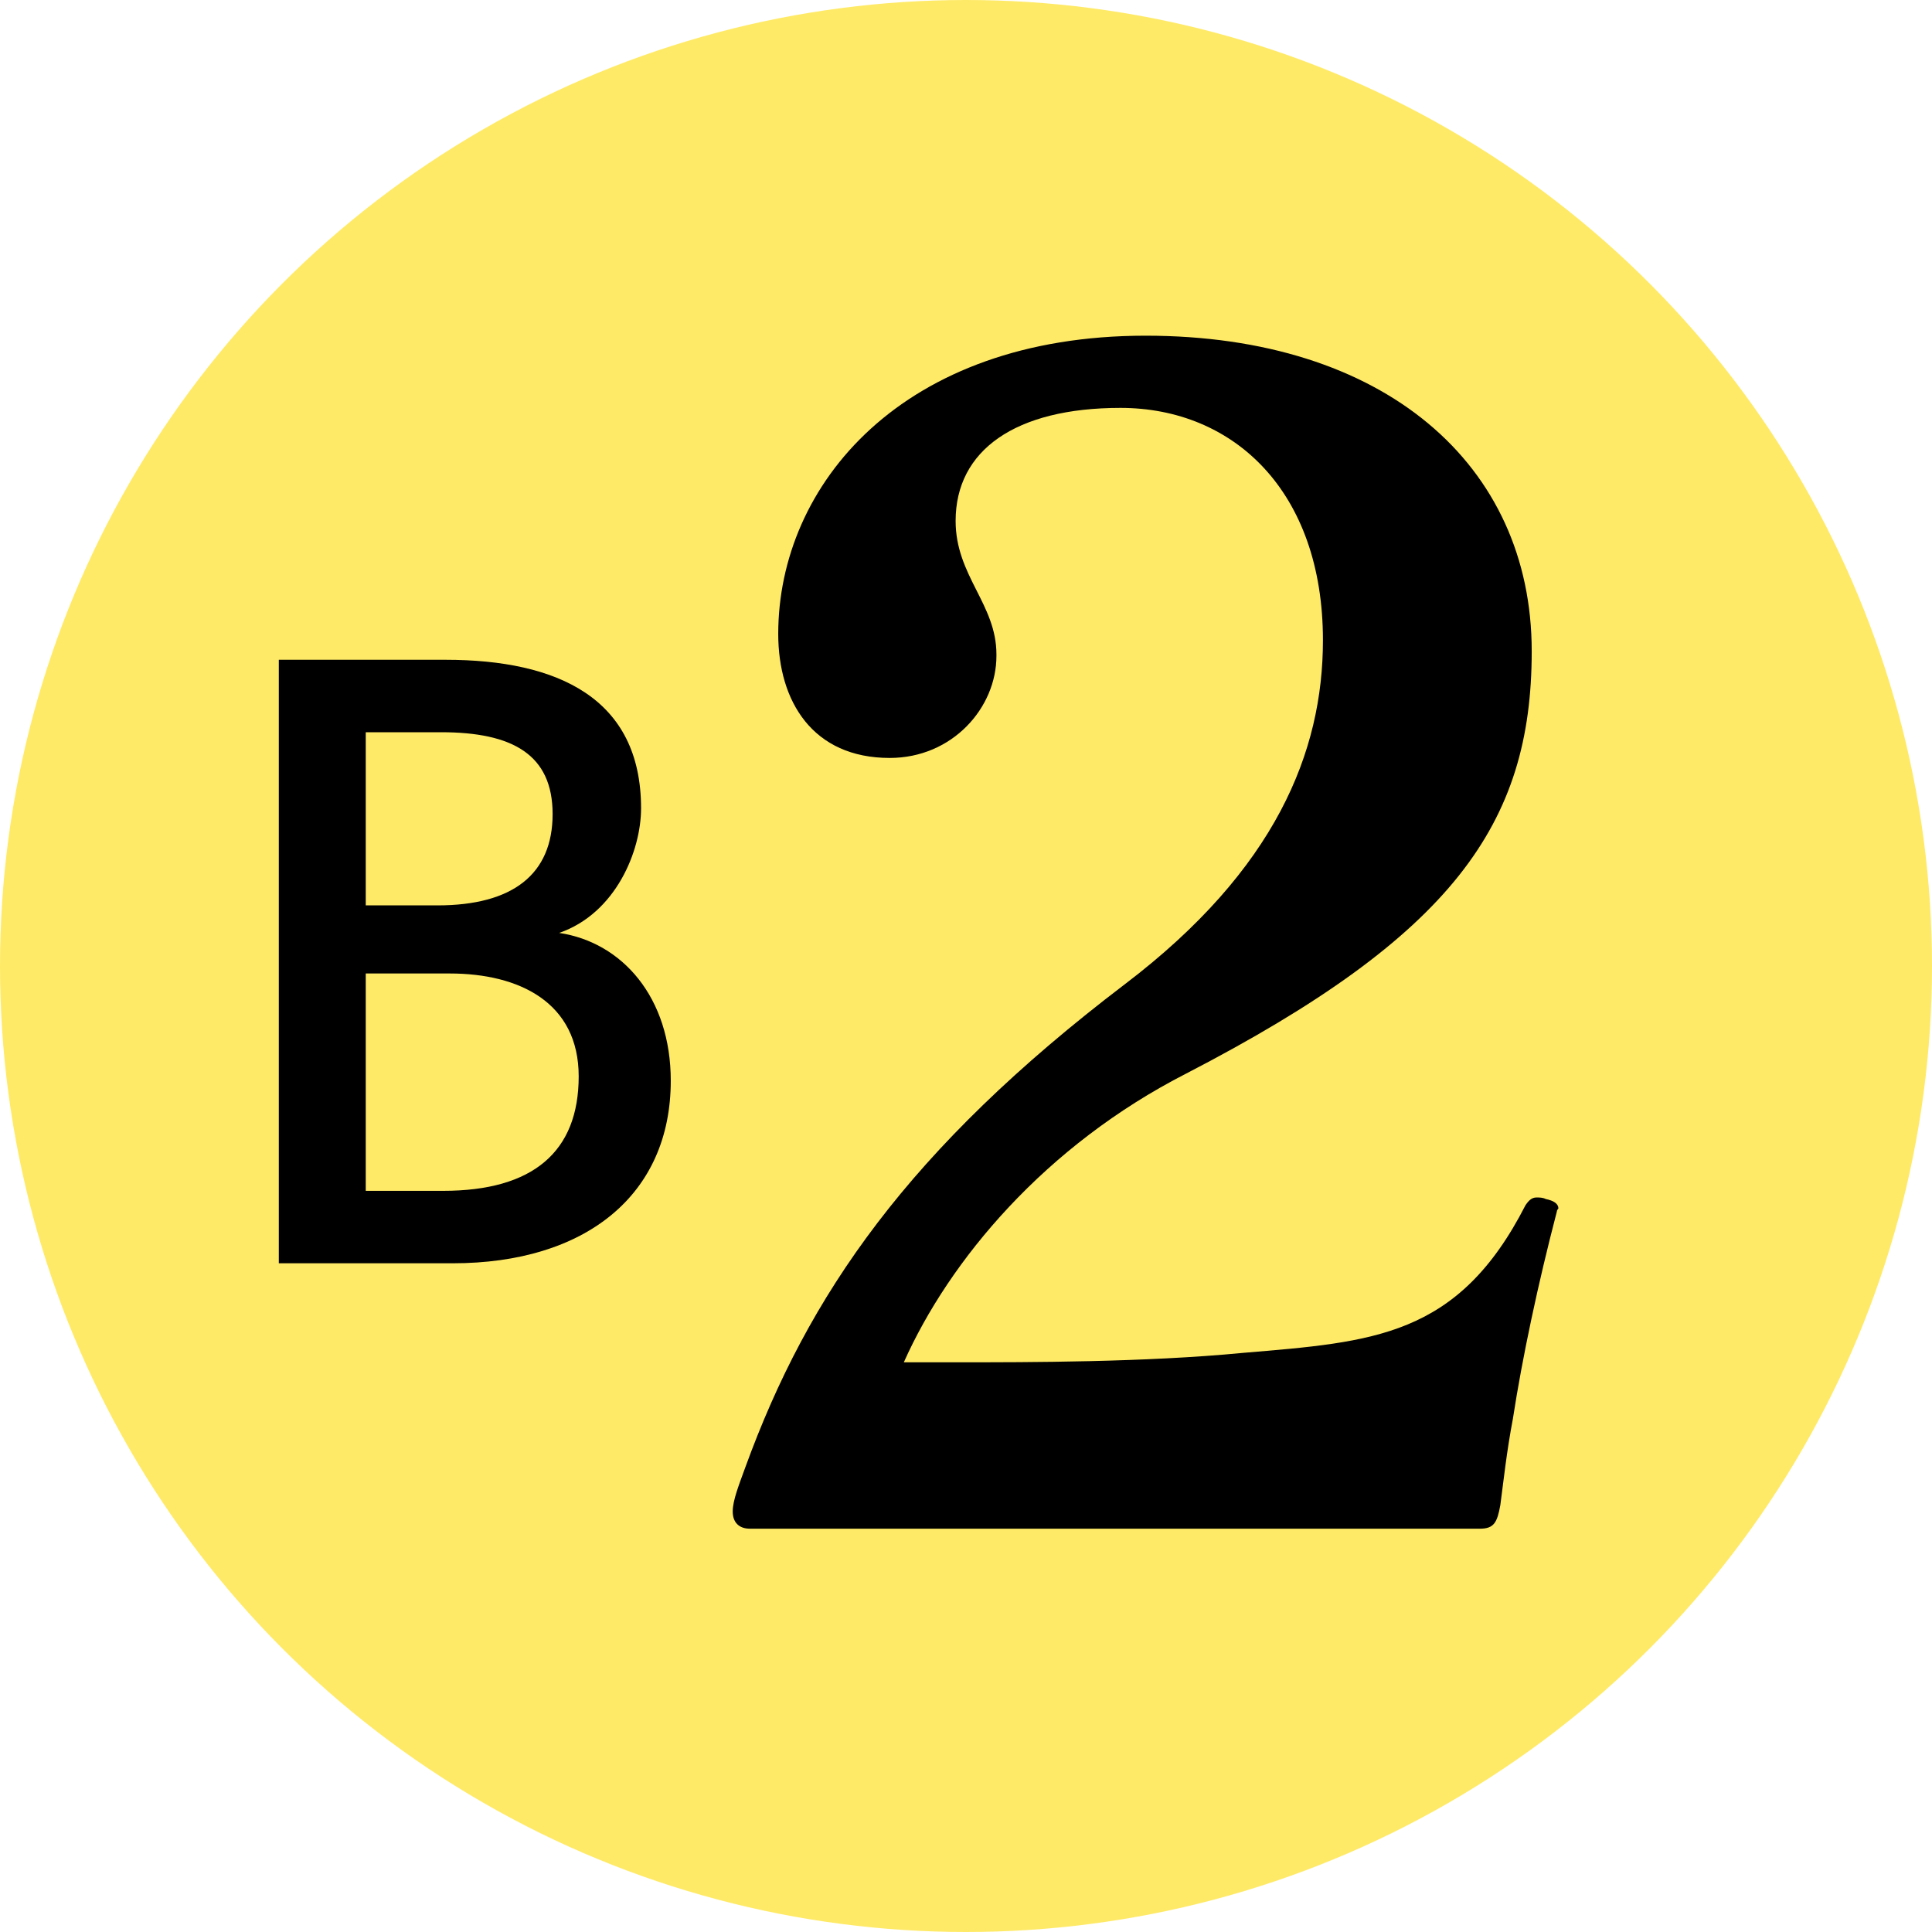 <?xml version="1.0" encoding="utf-8"?>
<!-- Generator: Adobe Illustrator 26.0.1, SVG Export Plug-In . SVG Version: 6.00 Build 0)  -->
<svg version="1.1" id="レイヤー_2" xmlns="http://www.w3.org/2000/svg" xmlns:xlink="http://www.w3.org/1999/xlink" x="0px"
	 y="0px" viewBox="0 0 320 320" style="enable-background:new 0 0 320 320;" xml:space="preserve">
<style type="text/css">
	.st0{fill:#FFEA67;}
</style>
<circle class="st0" cx="160" cy="160" r="160"/>
<g>
	<path d="M124.22,253.2c-1.82,0-2.86-1.04-2.86-2.86c0-1.82,1.04-4.42,2.08-7.28c10.4-28.6,27.04-52.78,62.92-80.08
		c24.96-18.98,32.76-38.48,32.76-56.94c0-24.7-14.82-38.48-33.54-38.48c-17.42,0-27.3,7.02-27.3,18.72c0,9.1,6.76,13.78,6.76,22.1
		v0.26c0,8.58-7.28,16.9-17.68,16.9c-12.74,0-18.46-9.36-18.46-20.54c0-24.7,20.54-49.4,60.84-49.4c39.52,0,63.96,21.32,63.96,52.26
		c0,28.6-13,47.06-57.2,69.94c-23.4,11.96-39.26,30.94-46.8,47.84h9.1c11.44,0,30.94,0,47.06-1.56c21.58-1.82,35.62-2.6,46.8-24.44
		c0.52-0.78,1.04-1.3,1.82-1.3c0.52,0,1.04,0,1.56,0.26c1.3,0.26,2.08,0.78,2.08,1.56c0,0-0.26,0.26-0.26,0.52
		c-3.12,11.96-5.72,24.18-7.28,34.32c-1.04,5.46-1.56,10.4-2.08,14.3c-0.52,2.86-1.04,3.9-3.38,3.9H124.22z"/>
</g>
<g>
	<path d="M46.18,209.24v-99.96h27.6c18.6,0,32.4,6.36,32.4,24.6c0,7.08-4.2,17.4-13.56,20.64c10.44,1.56,18.48,10.68,18.48,24.48
		c0,18.96-14.16,30.24-36.12,30.24H46.18z M72.45,149.96c12.48,0,19.08-5.16,19.08-15.12c0-9.84-6.6-13.56-18.48-13.56H60.58v28.68
		H72.45z M73.41,197.24c14.88,0,22.44-6.48,22.44-18.96c0-12.24-9.84-17.04-21.36-17.04H60.58v36H73.41z"/>
</g>
<g>
</g>
<g>
</g>
<g>
</g>
<g>
</g>
<g>
</g>
<g>
</g>
<g>
</g>
<g>
</g>
<g>
</g>
<g>
</g>
<g>
</g>
<g>
</g>
<g>
</g>
<g>
</g>
<g>
</g>
</svg>
